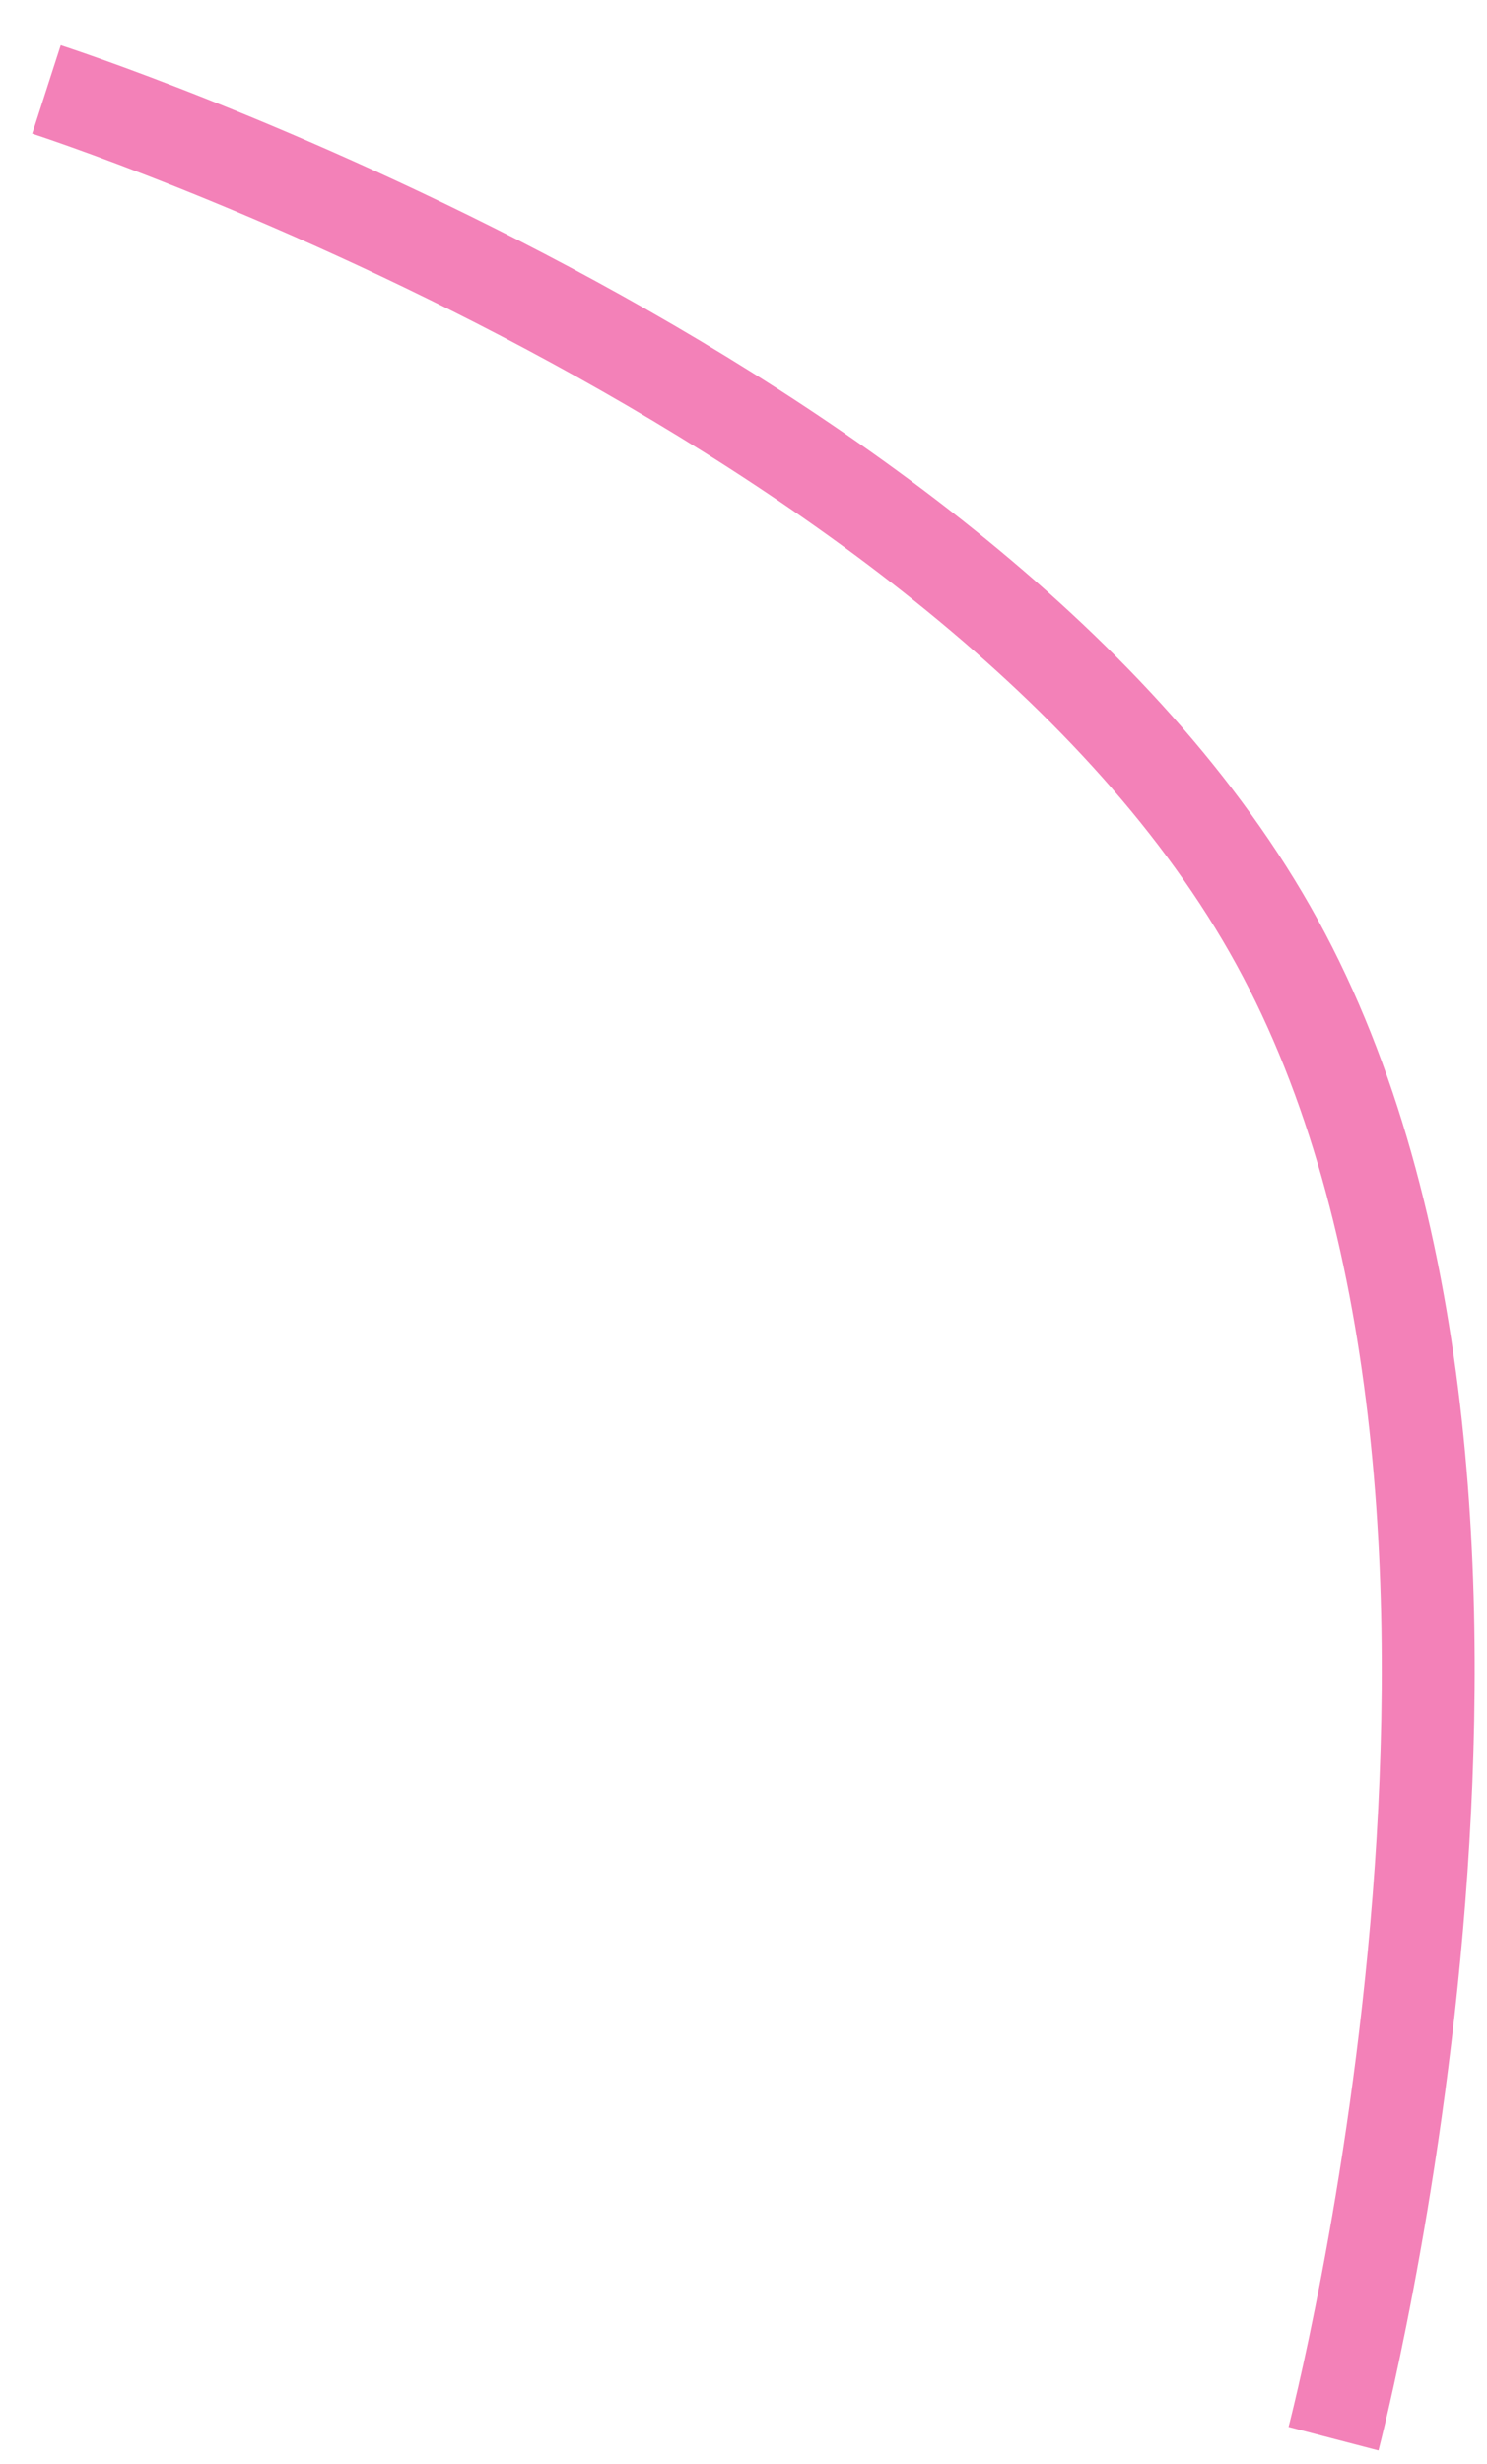 <?xml version="1.0" encoding="UTF-8"?> <svg xmlns="http://www.w3.org/2000/svg" width="32" height="53" viewBox="0 0 32 53" fill="none"><path d="M1 1.924C1 1.924 20.958 8.363 27.483 20.268C34.008 32.174 28.697 52.461 28.697 52.461" stroke="#F381B8" stroke-width="2"></path></svg> 